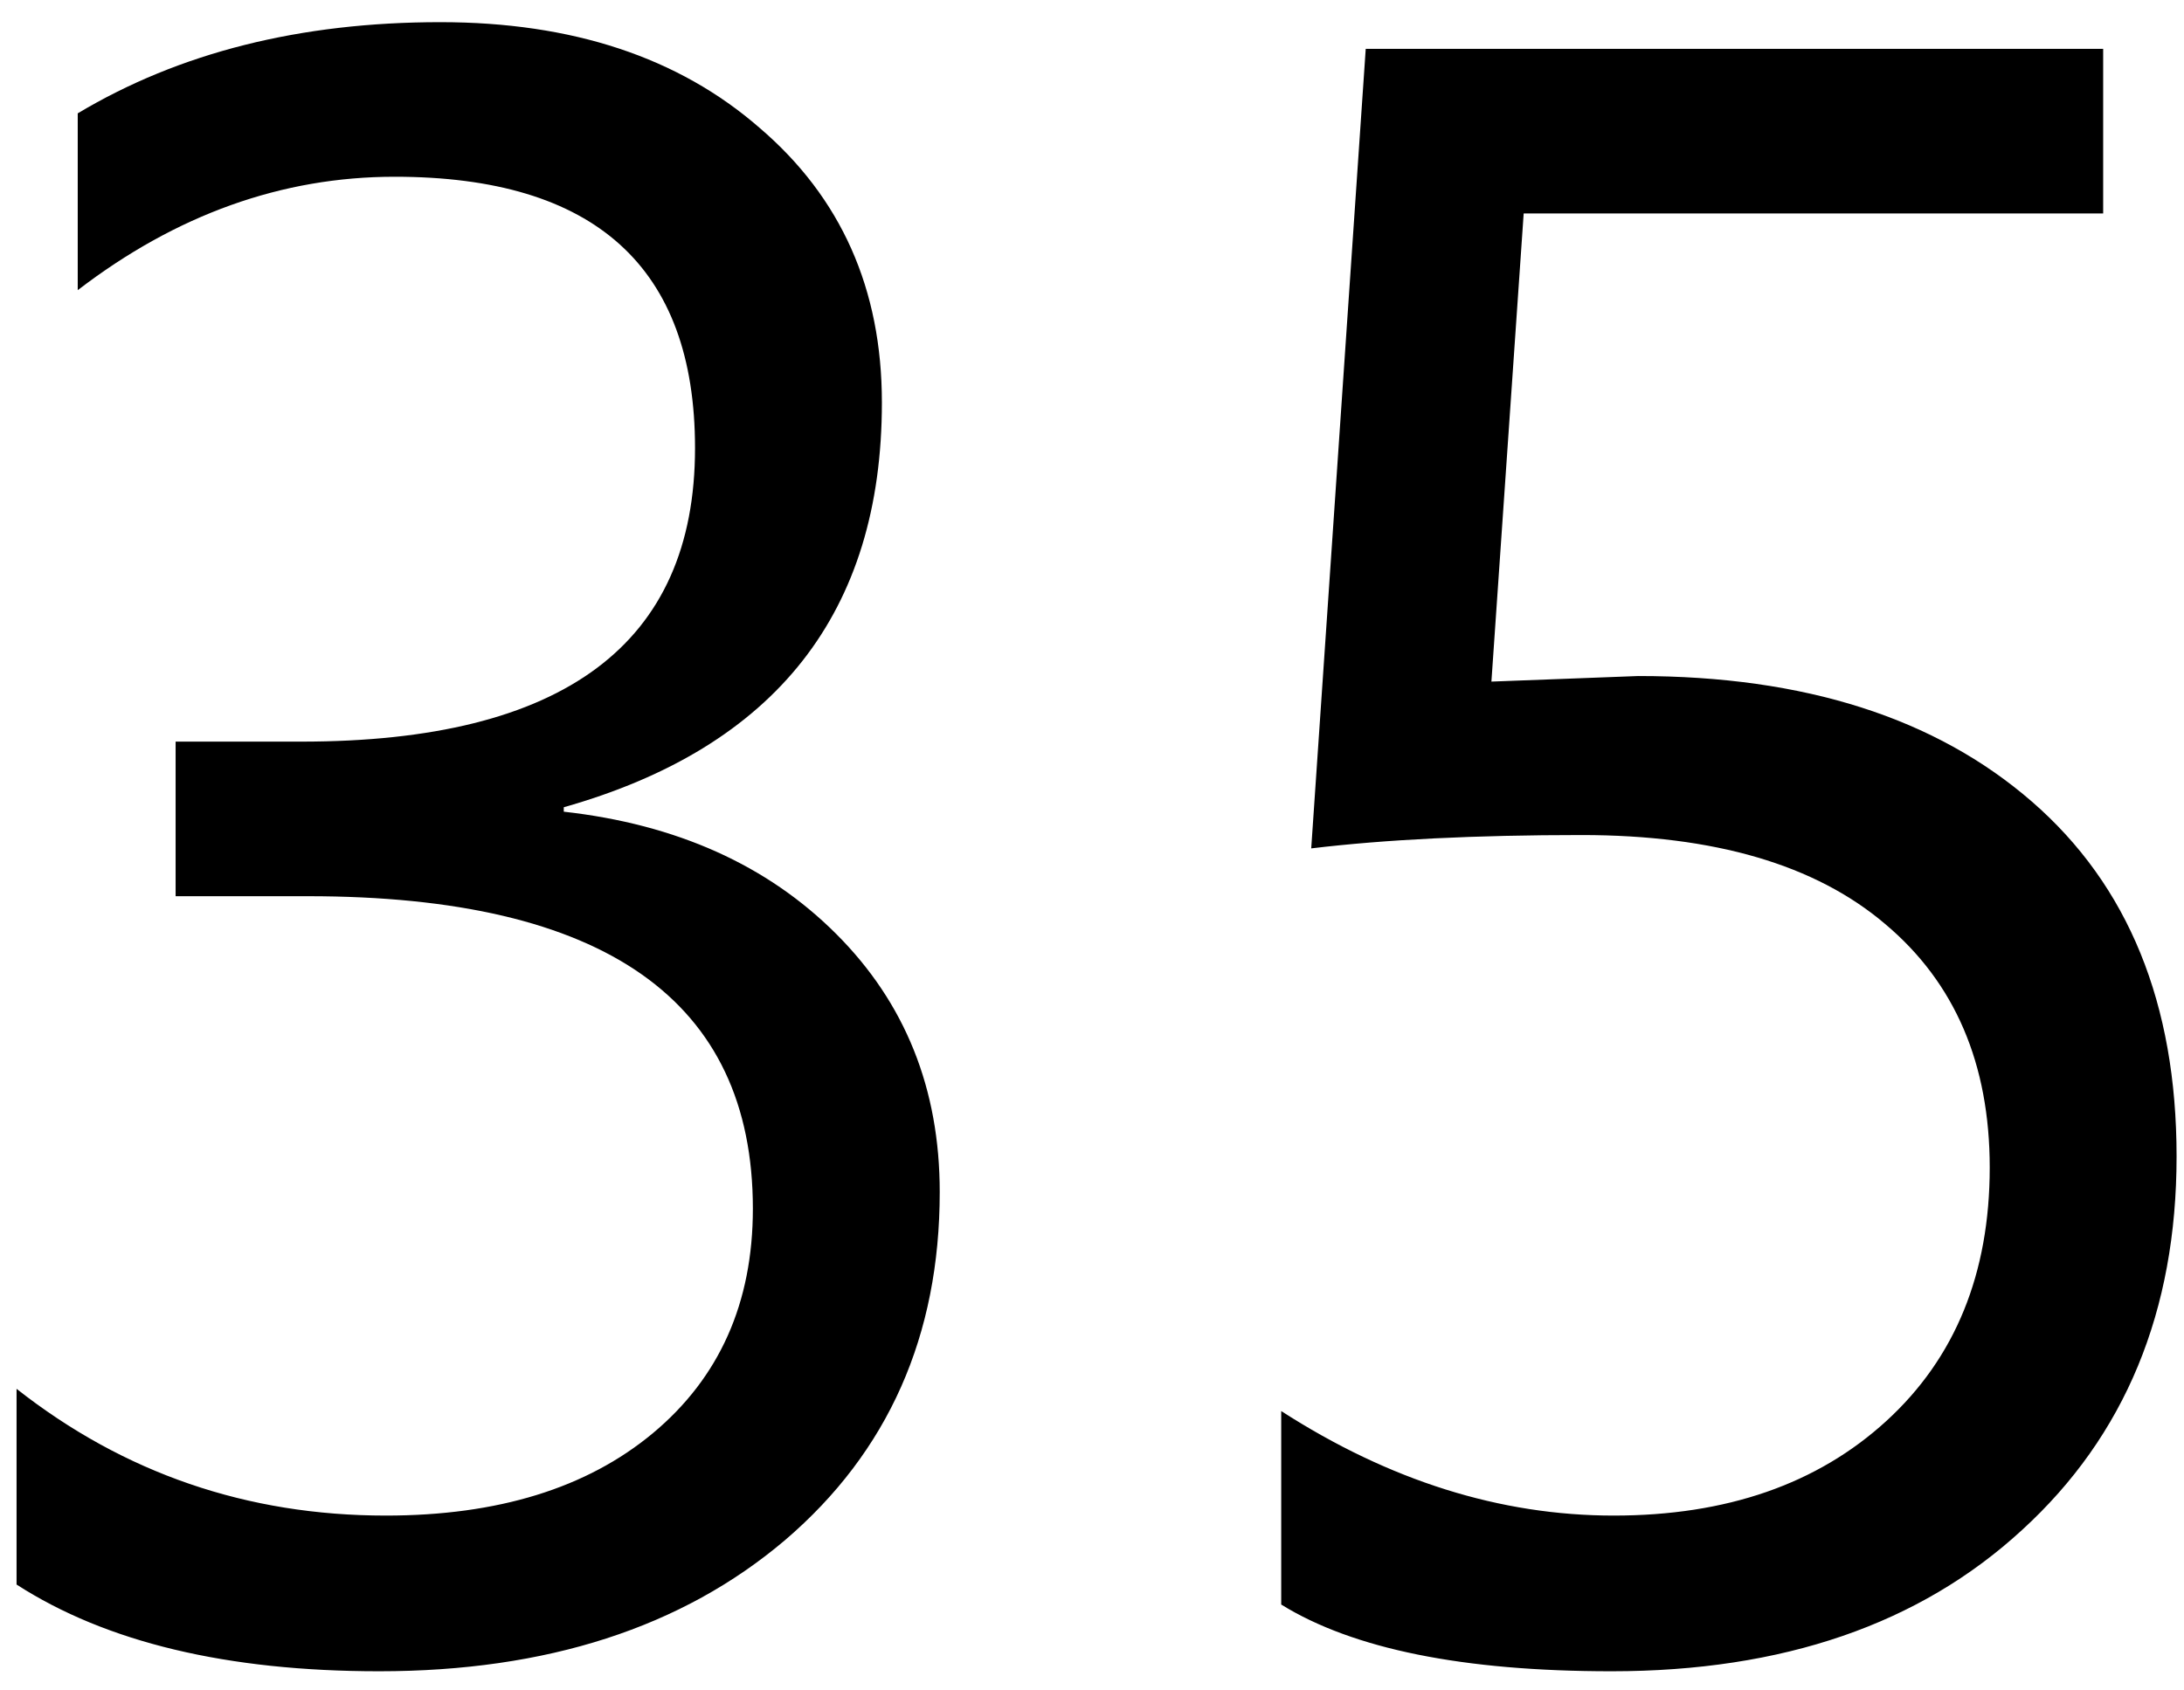 <svg xmlns="http://www.w3.org/2000/svg" width="93" height="72" viewBox="0 0 93 72" fill="none"><path d="M40.016 50.77C40.016 56.896 37.822 61.838 33.433 65.595C29.044 69.321 23.281 71.184 16.145 71.184C9.672 71.184 4.525 69.953 0.705 67.49V59.154C5.283 62.753 10.525 64.553 16.429 64.553C21.197 64.553 24.986 63.385 27.796 61.048C30.638 58.68 32.059 55.491 32.059 51.481C32.059 42.608 25.744 38.172 13.114 38.172H7.478V31.588H12.83C24.007 31.588 29.596 27.42 29.596 19.084C29.596 11.38 25.334 7.528 16.808 7.528C12.009 7.528 7.509 9.138 3.31 12.359V4.828C7.635 2.239 12.782 0.944 18.75 0.944C24.37 0.944 28.901 2.444 32.343 5.444C35.817 8.412 37.553 12.312 37.553 17.143C37.553 26.078 33.038 31.825 24.007 34.383V34.572C28.807 35.109 32.675 36.846 35.611 39.782C38.548 42.719 40.016 46.382 40.016 50.77ZM92.684 49.255C92.684 55.854 90.49 61.159 86.101 65.169C81.743 69.179 75.918 71.184 68.624 71.184C62.308 71.184 57.62 70.237 54.557 68.342V60.101C59.167 63.069 63.887 64.553 68.718 64.553C73.518 64.553 77.386 63.211 80.322 60.527C83.259 57.843 84.727 54.244 84.727 49.728C84.727 45.308 83.243 41.85 80.275 39.356C77.307 36.83 72.997 35.567 67.345 35.567C62.829 35.567 58.993 35.756 55.835 36.135L58.156 2.081H89.558V9.091H64.882L63.508 29.031L69.76 28.794C76.833 28.794 82.422 30.578 86.527 34.146C90.632 37.714 92.684 42.75 92.684 49.255Z" fill="#091F2C" style="fill:#091F2C;fill:color(display-p3 0.035 0.122 0.172);fill-opacity:1;"></path></svg>
